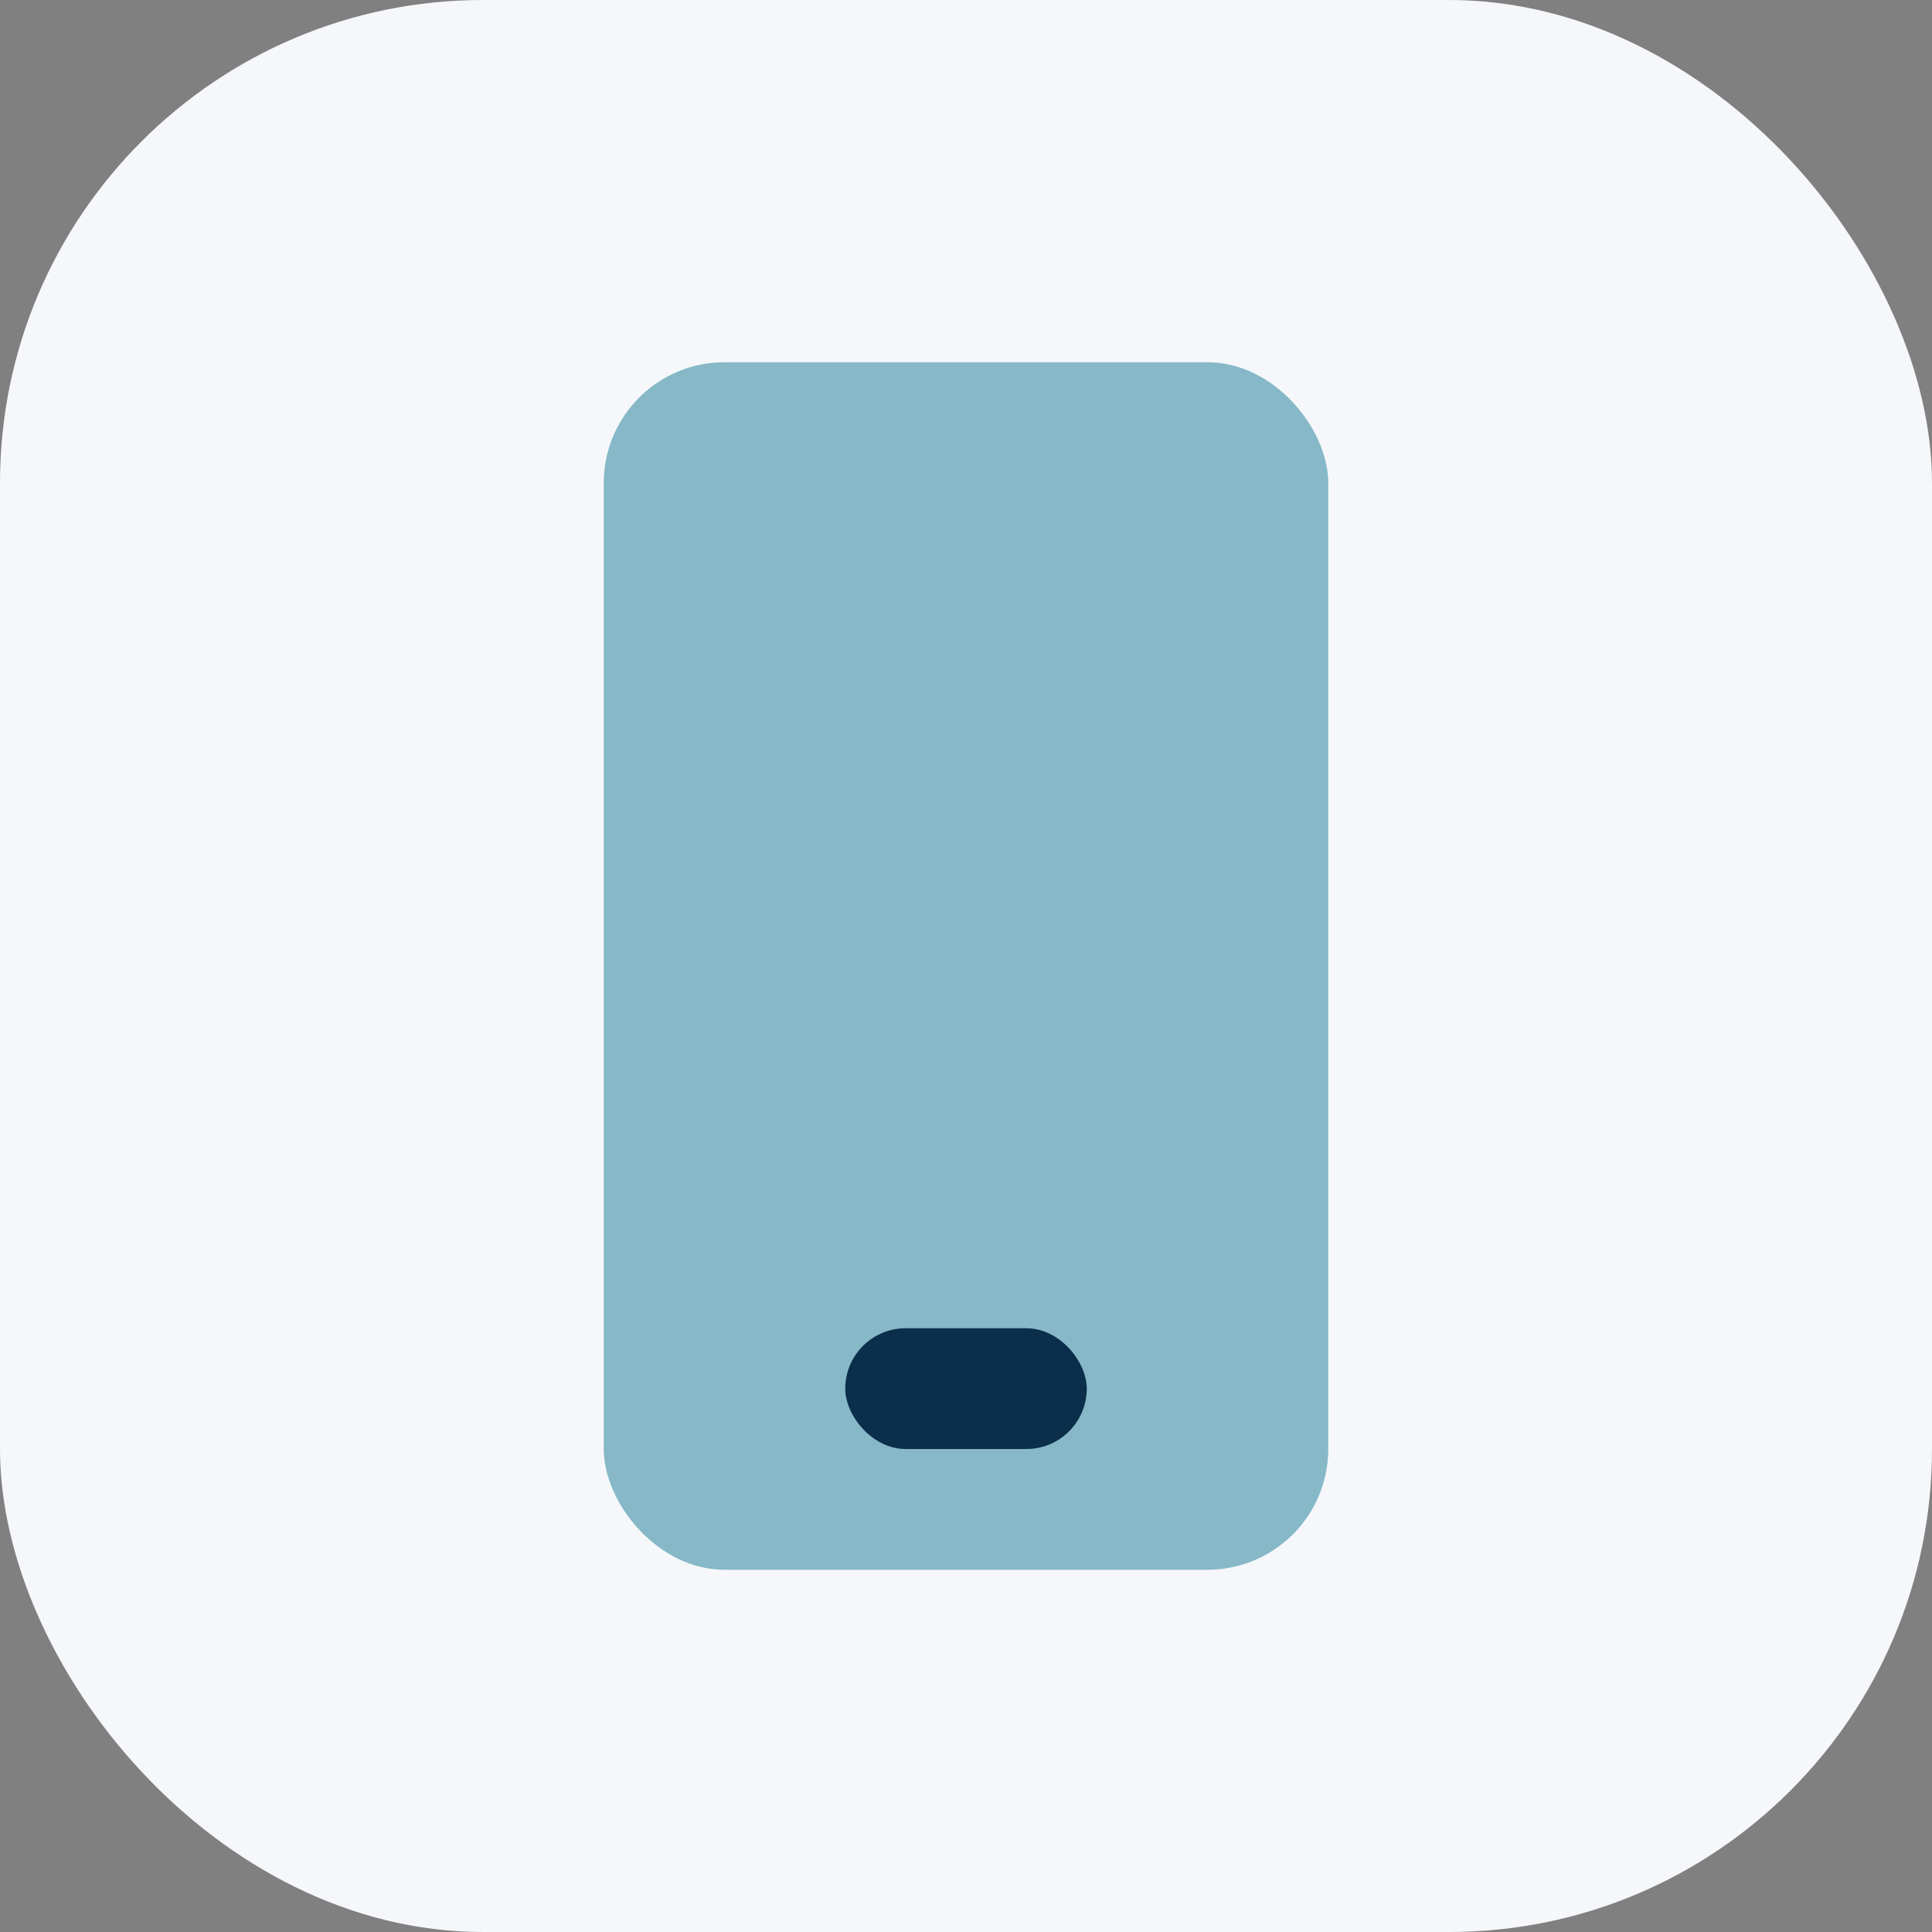 <?xml version="1.0" encoding="UTF-8"?>
<svg xmlns="http://www.w3.org/2000/svg" width="32" height="32" viewBox="0 0 32 32"><rect x="0" y="0" width="32" height="32" fill="#808080" stroke="none"/><rect width="32" height="32" rx="8" fill="#F5F7FA"/><rect x="10" y="6" width="12" height="20" rx="2" fill="#86B8C8"/><rect x="14" y="22" width="4" height="2" rx="1" fill="#0B2E4B"/></svg>